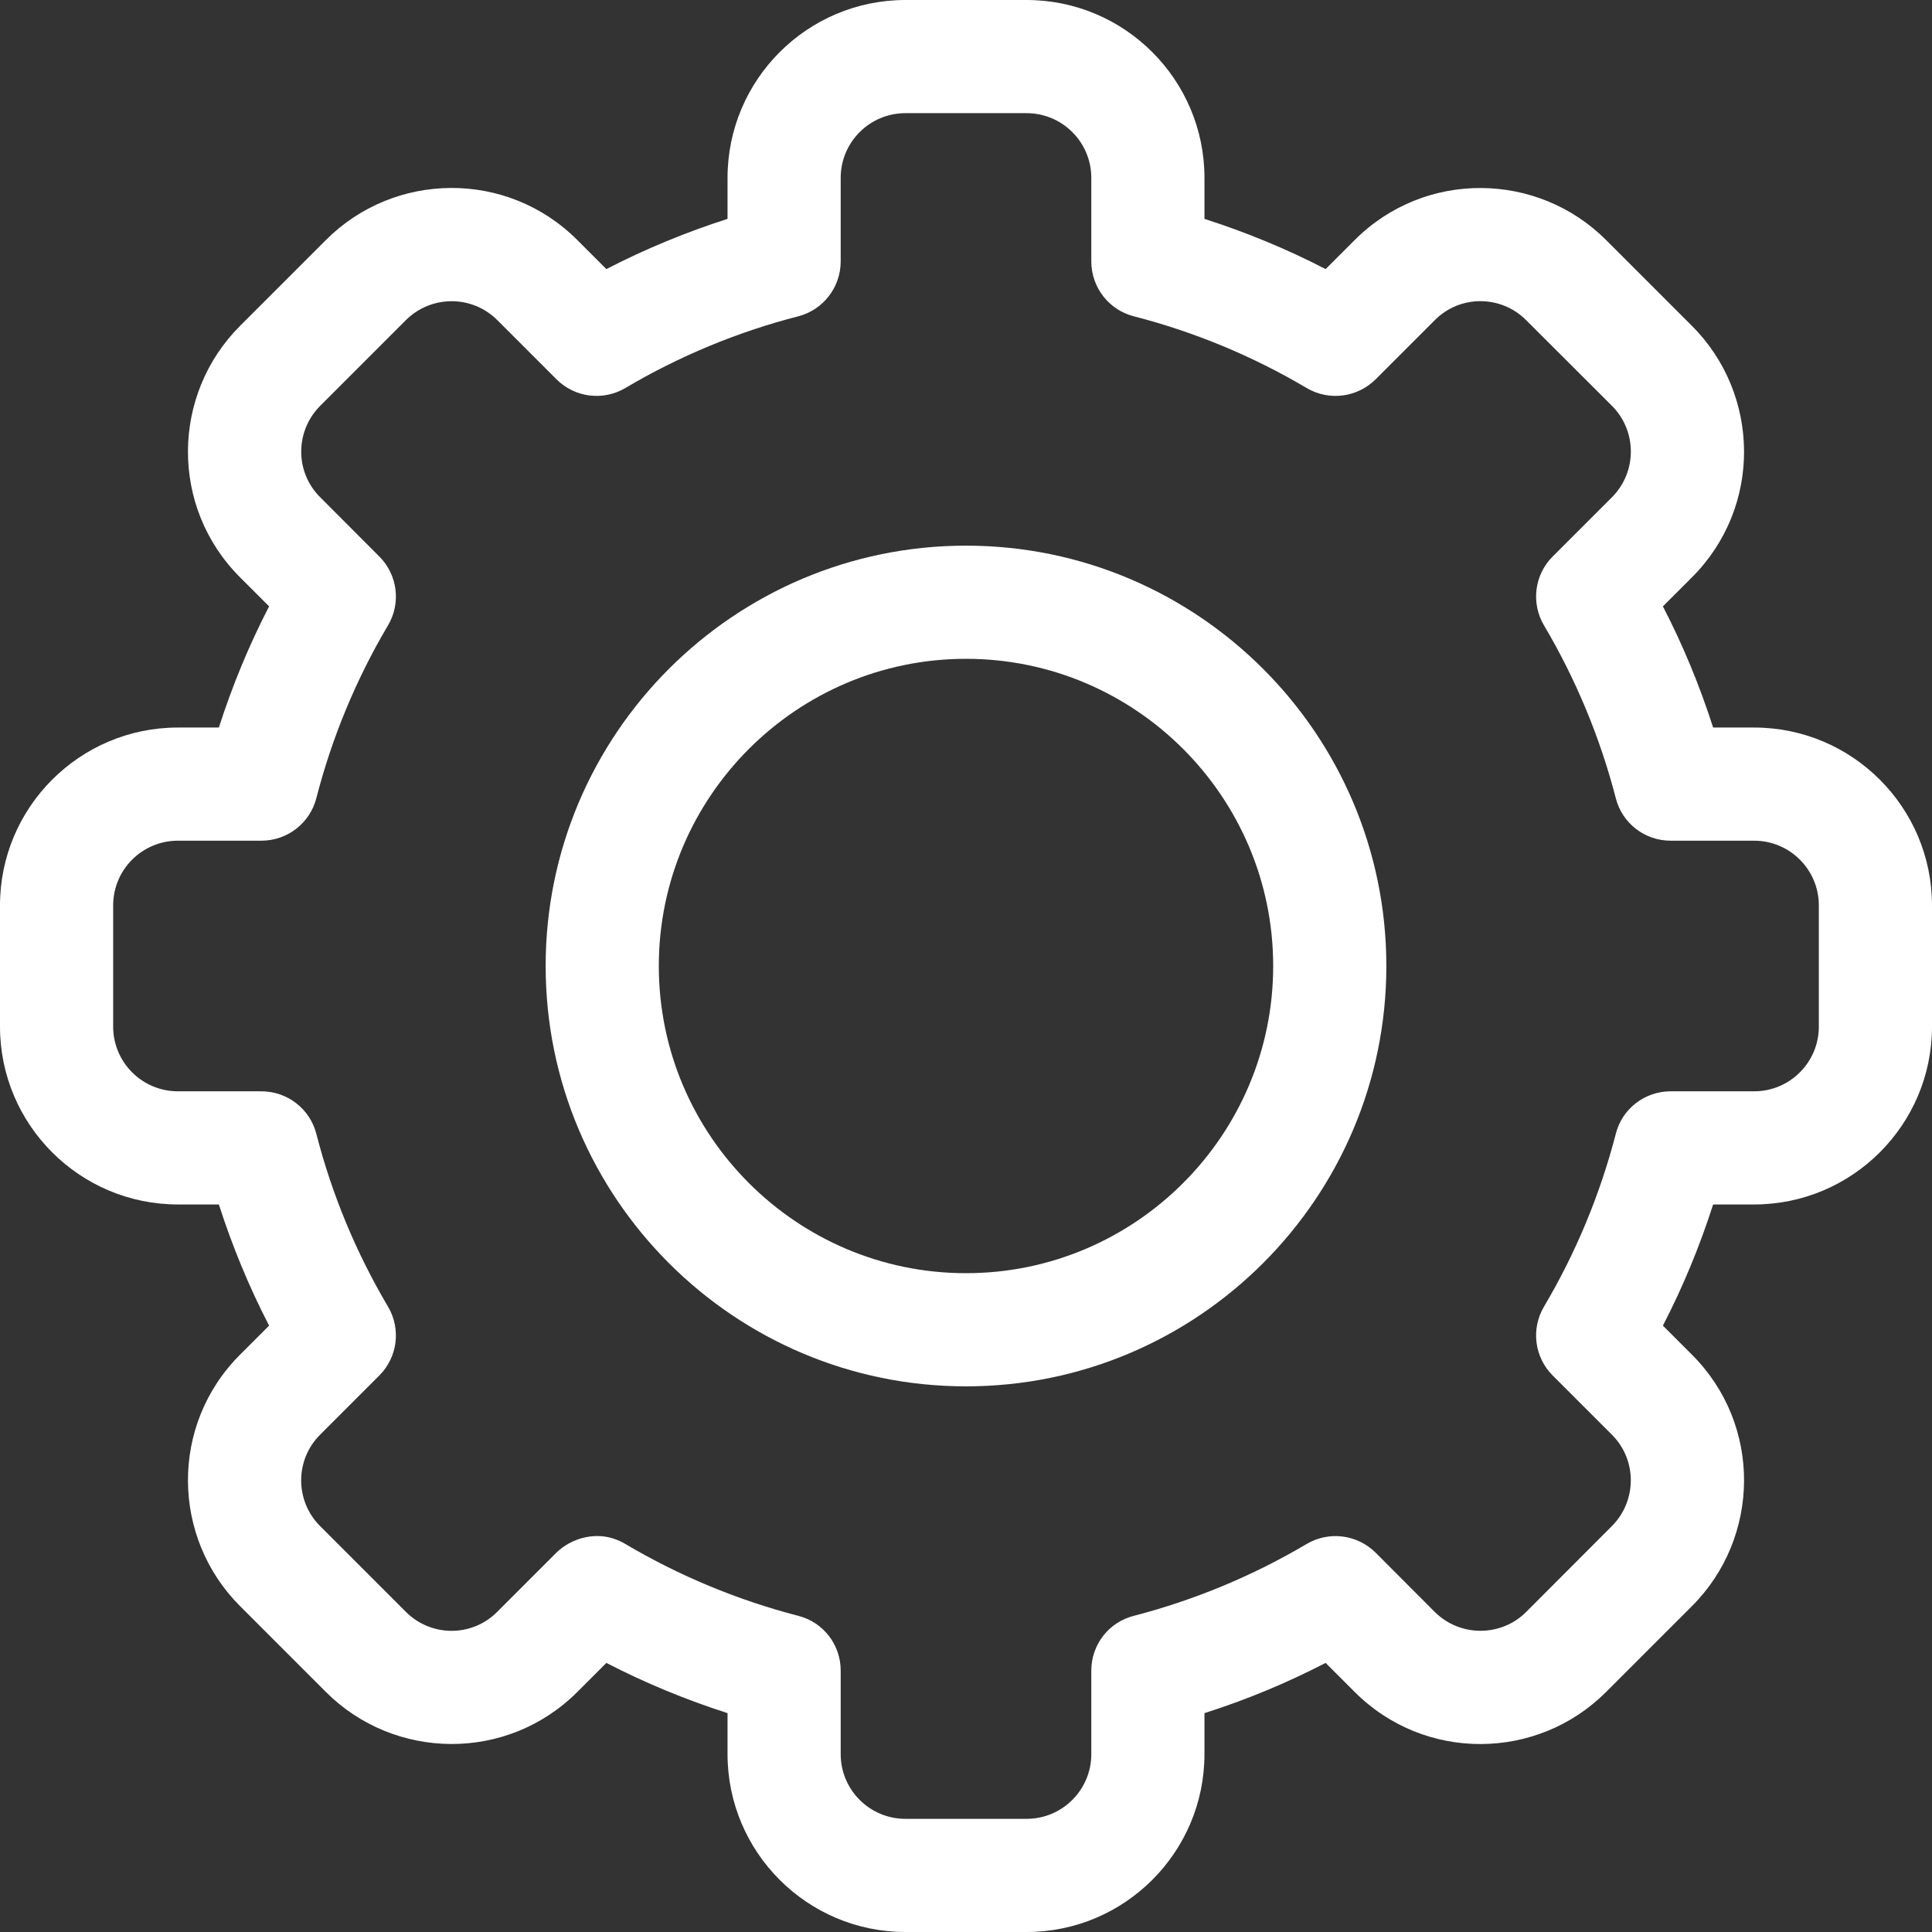 <svg width="14" height="14" viewBox="0 0 14 14" fill="none" xmlns="http://www.w3.org/2000/svg">
<rect x="0" y="0" width="14" height="14" fill="#333333" stroke="none"/>
<path d="M7.439 14H6.561C5.85 14 5.272 13.422 5.272 12.711V12.414C4.97 12.317 4.676 12.196 4.394 12.05L4.184 12.26C3.673 12.771 2.856 12.756 2.361 12.26L1.74 11.639C1.243 11.143 1.229 10.326 1.74 9.816L1.95 9.606C1.804 9.324 1.683 9.03 1.586 8.728H1.289C0.578 8.728 0 8.15 0 7.439V6.561C0 5.85 0.578 5.272 1.289 5.272H1.586C1.683 4.97 1.804 4.676 1.95 4.394L1.74 4.184C1.229 3.674 1.243 2.857 1.74 2.361L2.361 1.74C2.857 1.242 3.675 1.23 4.184 1.74L4.394 1.95C4.676 1.804 4.97 1.683 5.272 1.586V1.289C5.272 0.578 5.85 0 6.561 0H7.439C8.15 0 8.728 0.578 8.728 1.289V1.586C9.03 1.683 9.324 1.804 9.606 1.95L9.816 1.74C10.327 1.229 11.144 1.244 11.639 1.74L12.26 2.361C12.757 2.857 12.771 3.674 12.26 4.184L12.05 4.394C12.196 4.676 12.317 4.97 12.414 5.272H12.711C13.422 5.272 14 5.85 14 6.561V7.439C14 8.15 13.422 8.728 12.711 8.728H12.414C12.317 9.03 12.196 9.324 12.05 9.606L12.26 9.816C12.771 10.326 12.757 11.143 12.26 11.639L11.639 12.26C11.143 12.758 10.325 12.77 9.816 12.26L9.606 12.05C9.324 12.196 9.03 12.318 8.728 12.414V12.711C8.728 13.422 8.15 14 7.439 14ZM4.531 11.188C4.923 11.42 5.345 11.595 5.785 11.709C5.966 11.755 6.092 11.918 6.092 12.106V12.711C6.092 12.97 6.302 13.18 6.561 13.18H7.439C7.698 13.18 7.908 12.97 7.908 12.711V12.106C7.908 11.918 8.034 11.755 8.216 11.709C8.655 11.595 9.077 11.42 9.469 11.188C9.63 11.093 9.835 11.119 9.968 11.251L10.396 11.68C10.582 11.865 10.879 11.861 11.059 11.681L11.68 11.059C11.86 10.879 11.866 10.582 11.681 10.397L11.251 9.967C11.119 9.835 11.093 9.63 11.188 9.469C11.42 9.077 11.595 8.655 11.709 8.215C11.755 8.034 11.919 7.908 12.106 7.908H12.711C12.97 7.908 13.18 7.698 13.18 7.439V6.561C13.18 6.302 12.97 6.092 12.711 6.092H12.106C11.919 6.092 11.755 5.966 11.709 5.785C11.595 5.345 11.42 4.923 11.188 4.531C11.093 4.37 11.119 4.165 11.251 4.033L11.68 3.604C11.866 3.418 11.861 3.121 11.681 2.941L11.059 2.32C10.879 2.139 10.582 2.134 10.397 2.32L9.968 2.749C9.835 2.881 9.63 2.907 9.469 2.812C9.077 2.58 8.655 2.405 8.216 2.292C8.034 2.245 7.908 2.082 7.908 1.894V1.289C7.908 1.03 7.698 0.82 7.439 0.82H6.561C6.302 0.82 6.092 1.03 6.092 1.289V1.894C6.092 2.081 5.966 2.245 5.785 2.292C5.345 2.405 4.923 2.58 4.531 2.812C4.37 2.907 4.165 2.881 4.033 2.749L3.604 2.32C3.419 2.135 3.122 2.139 2.941 2.32L2.32 2.941C2.14 3.121 2.134 3.418 2.32 3.603L2.749 4.033C2.881 4.165 2.907 4.37 2.812 4.531C2.58 4.923 2.405 5.345 2.292 5.785C2.245 5.966 2.081 6.092 1.894 6.092H1.289C1.03 6.092 0.82 6.302 0.82 6.561V7.439C0.82 7.698 1.03 7.908 1.289 7.908H1.894C2.081 7.908 2.245 8.034 2.292 8.215C2.405 8.655 2.58 9.077 2.812 9.469C2.907 9.63 2.881 9.835 2.749 9.967L2.32 10.396C2.134 10.582 2.139 10.879 2.32 11.059L2.941 11.68C3.121 11.861 3.418 11.866 3.603 11.68L4.032 11.251C4.13 11.154 4.333 11.071 4.531 11.188Z" fill="white"/>
<path d="M7 10.046C5.32 10.046 3.954 8.68 3.954 7C3.954 5.32 5.32 3.954 7 3.954C8.68 3.954 10.046 5.32 10.046 7C10.046 8.68 8.68 10.046 7 10.046ZM7 4.774C5.773 4.774 4.774 5.773 4.774 7C4.774 8.227 5.773 9.226 7 9.226C8.227 9.226 9.226 8.227 9.226 7C9.226 5.773 8.227 4.774 7 4.774Z" fill="white"/>
</svg>
